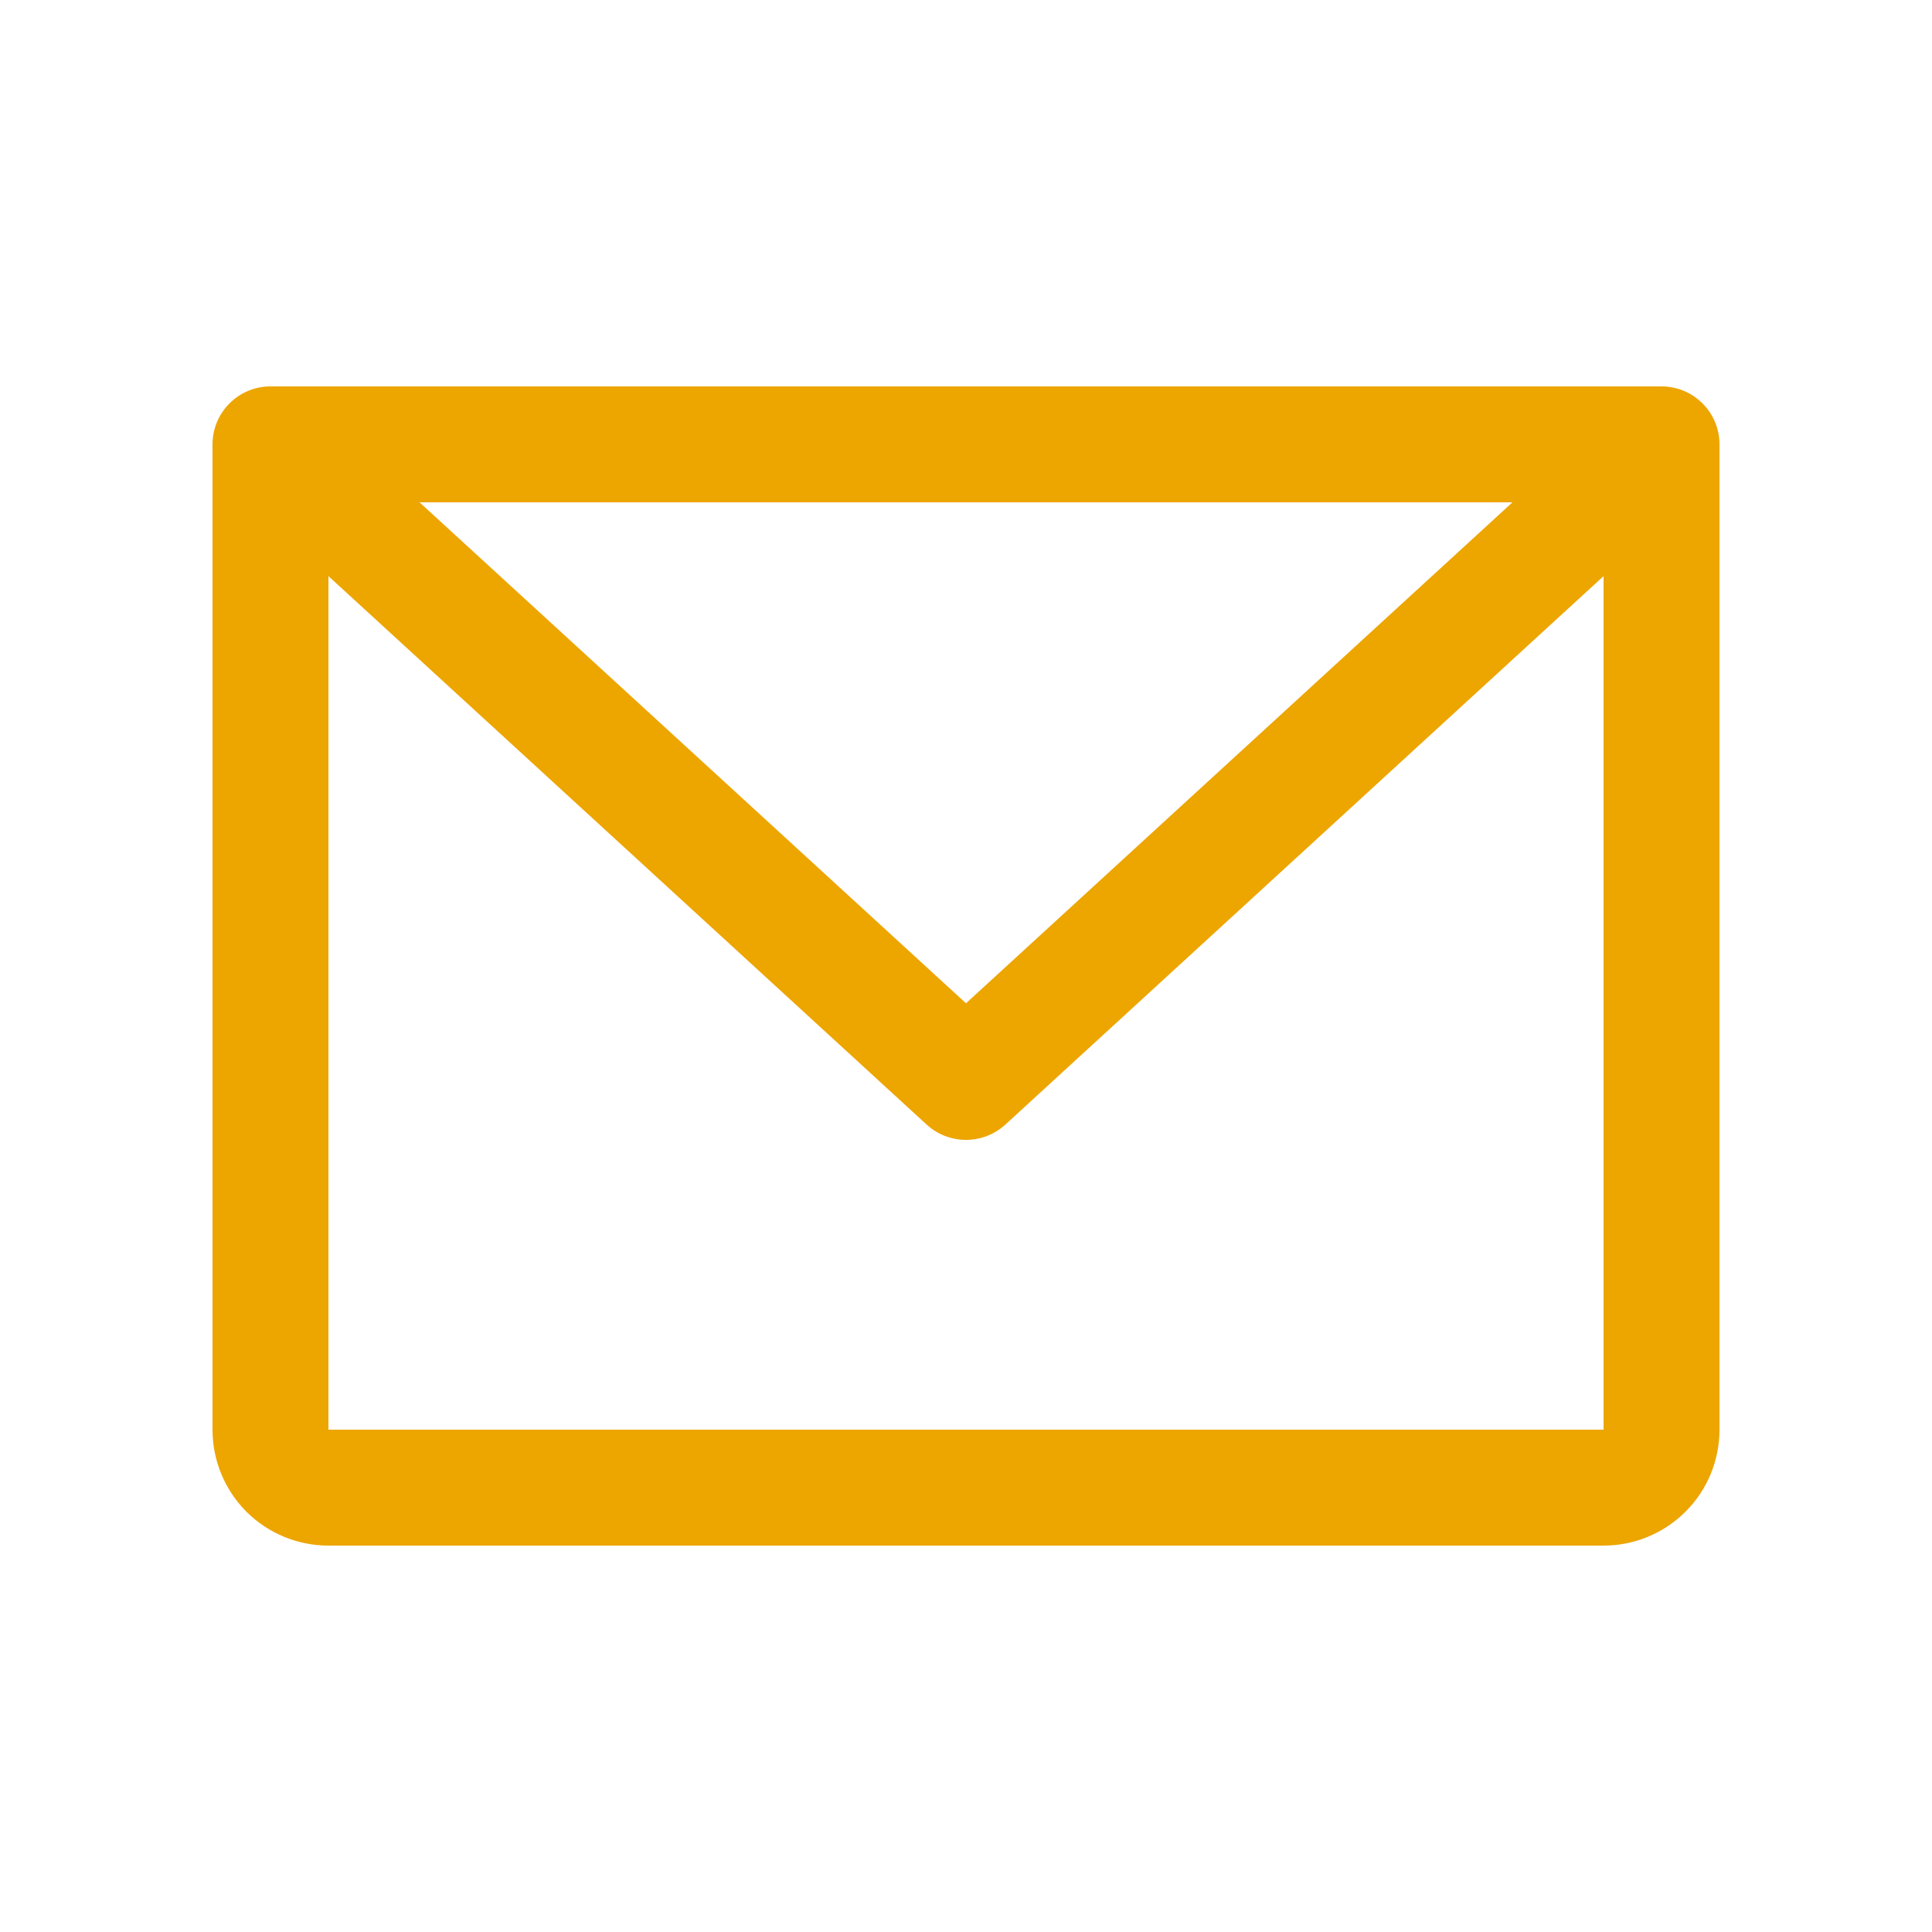 <svg width="20" height="20" viewBox="0 0 20 20" fill="none" xmlns="http://www.w3.org/2000/svg">
<path d="M17.2 4H2.8C2.641 4 2.488 4.063 2.376 4.176C2.263 4.288 2.2 4.441 2.2 4.6V14.8C2.2 15.118 2.326 15.424 2.551 15.649C2.776 15.874 3.082 16 3.4 16H16.6C16.918 16 17.223 15.874 17.448 15.649C17.674 15.424 17.8 15.118 17.8 14.8V4.6C17.8 4.441 17.737 4.288 17.624 4.176C17.512 4.063 17.359 4 17.2 4ZM15.657 5.2L10 10.386L4.343 5.2H15.657ZM16.6 14.8H3.4V5.964L9.594 11.643C9.705 11.744 9.85 11.8 10 11.8C10.15 11.8 10.295 11.744 10.406 11.643L16.6 5.964V14.8Z" fill="#EDA500"/>
</svg>
